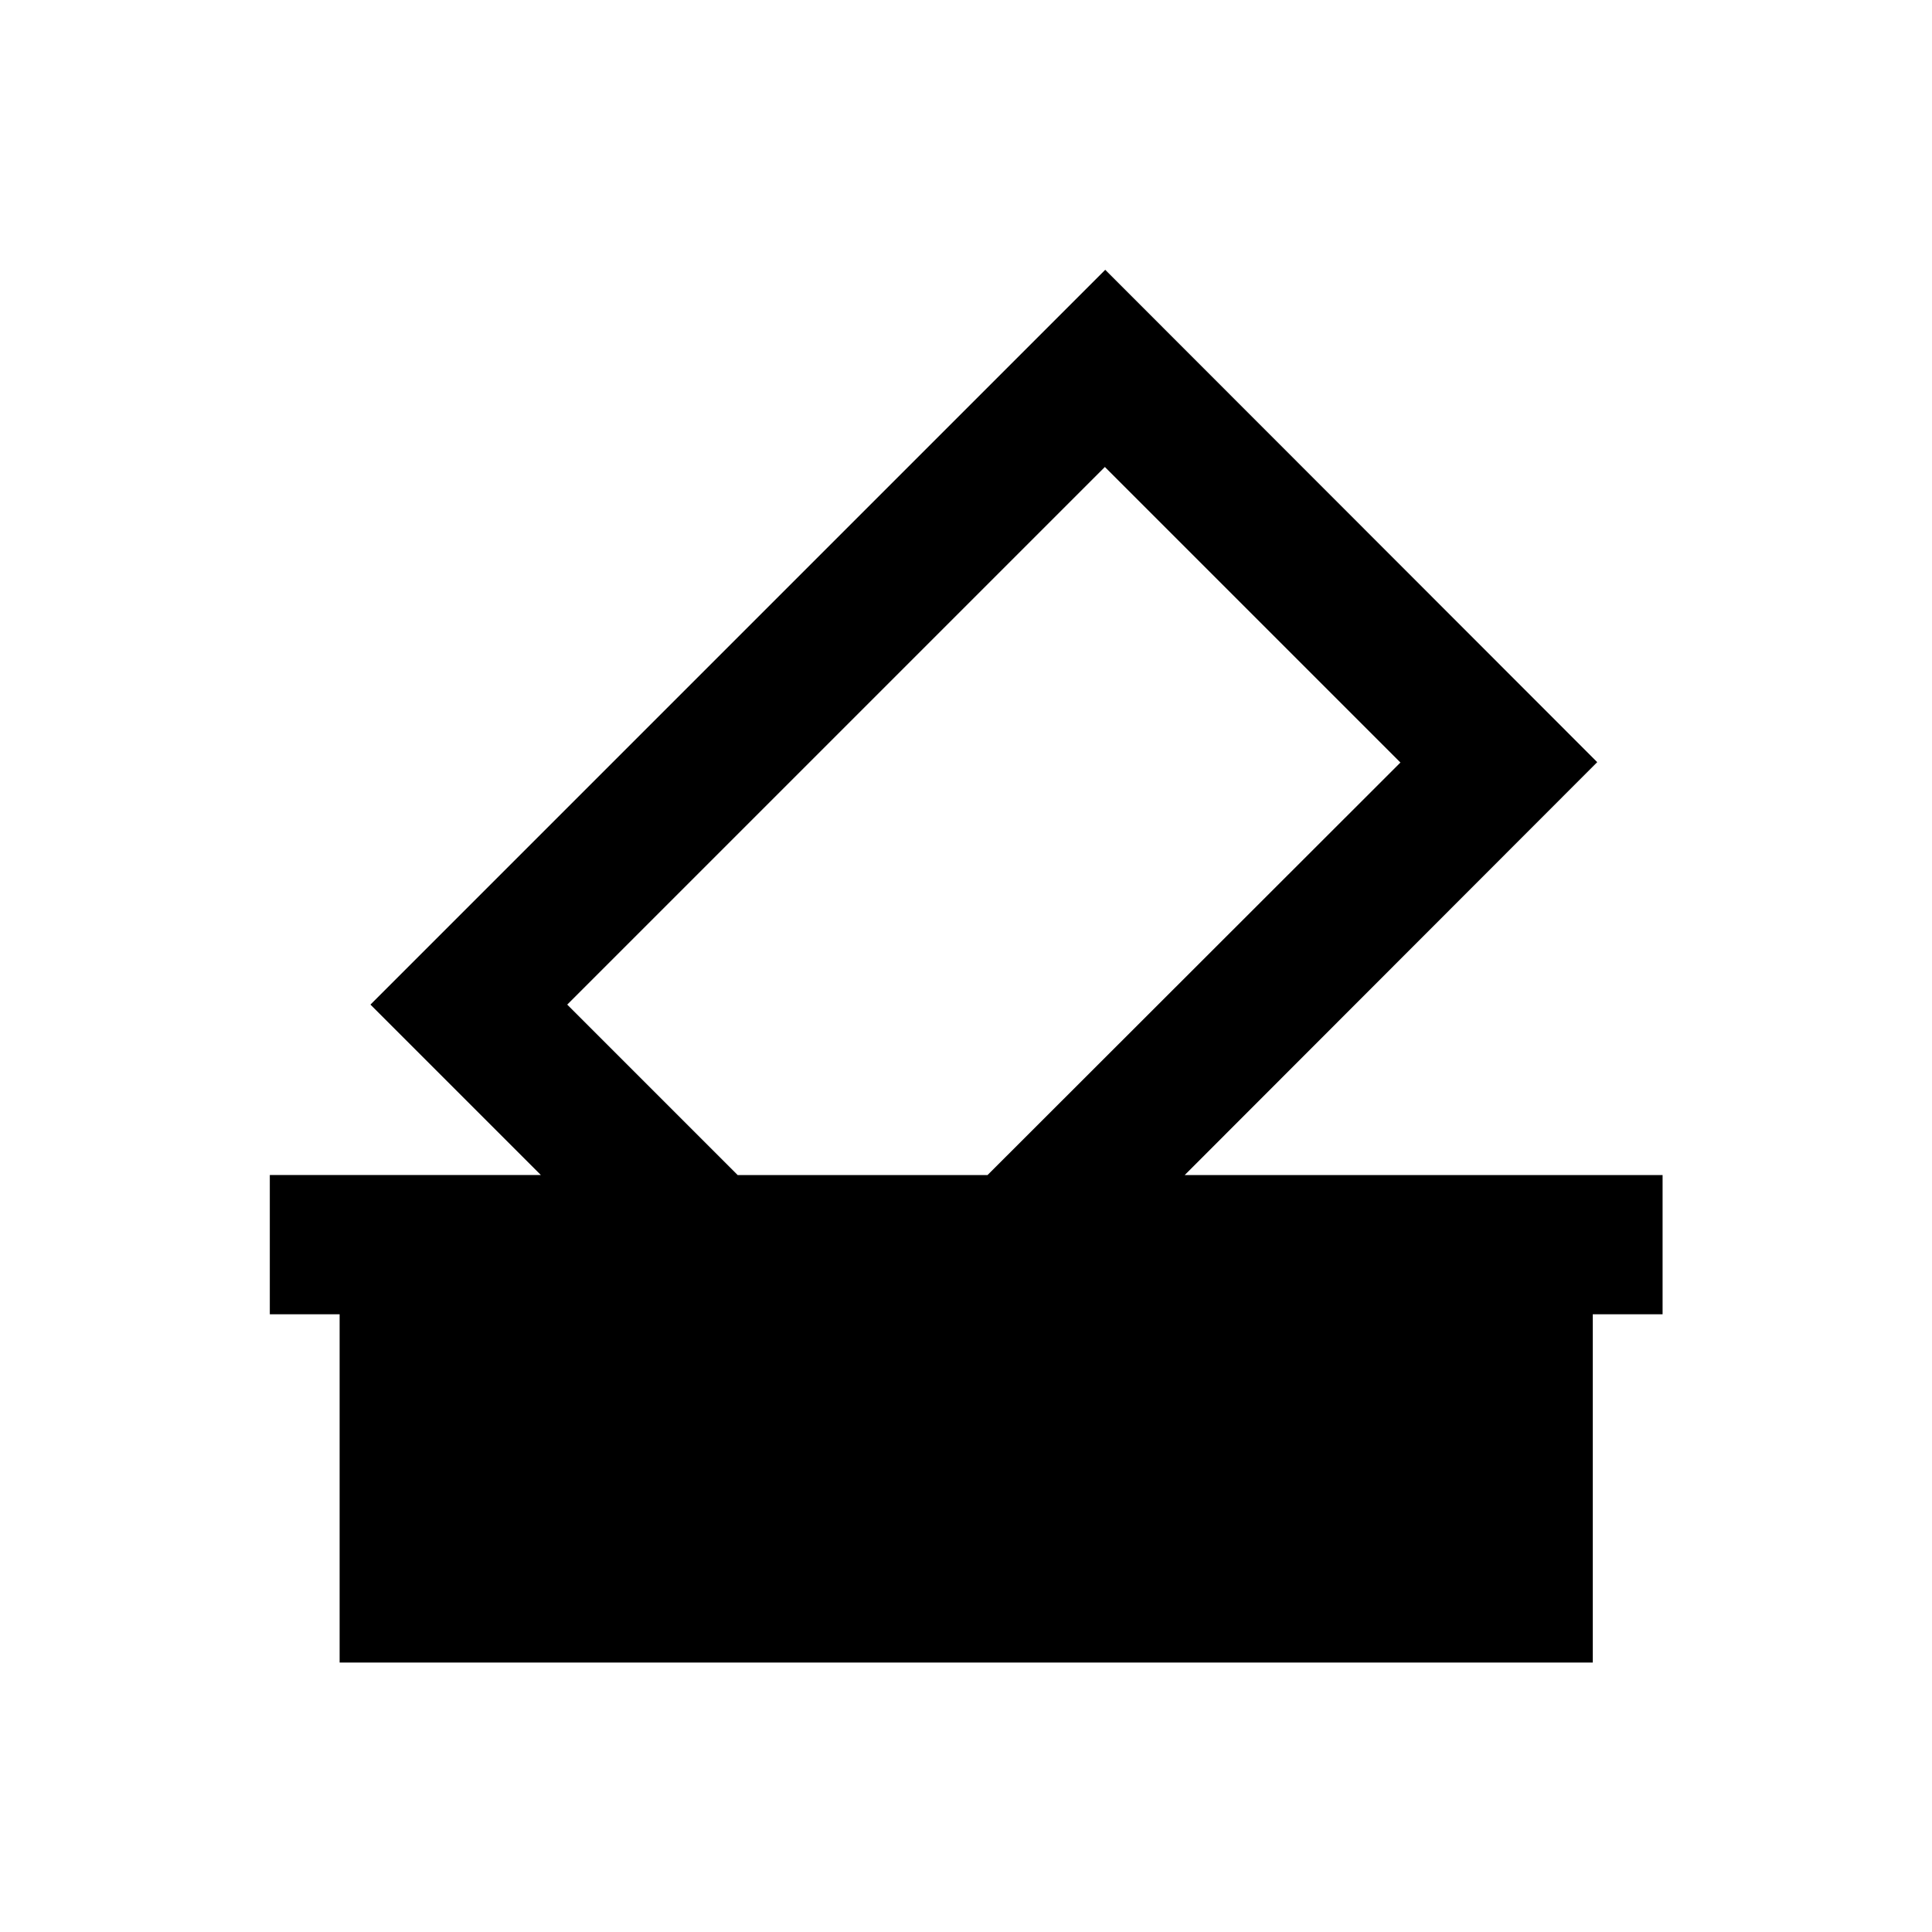 <?xml version="1.0" encoding="UTF-8"?>
<!-- Uploaded to: ICON Repo, www.iconrepo.com, Generator: ICON Repo Mixer Tools -->
<svg fill="#000000" width="800px" height="800px" version="1.1" viewBox="144 144 512 512" xmlns="http://www.w3.org/2000/svg">
 <path d="m584.5 455.4h-126.54l109.32-109.42-130.38-130.48-194.73 194.73 45.164 45.164h-71.832v36.898h18.5v92.301h332.1v-92.301h18.5v-36.895zm-290.18-45.168 142.48-142.48 78.328 78.328-109.42 109.32h-66.223z"/>
</svg>